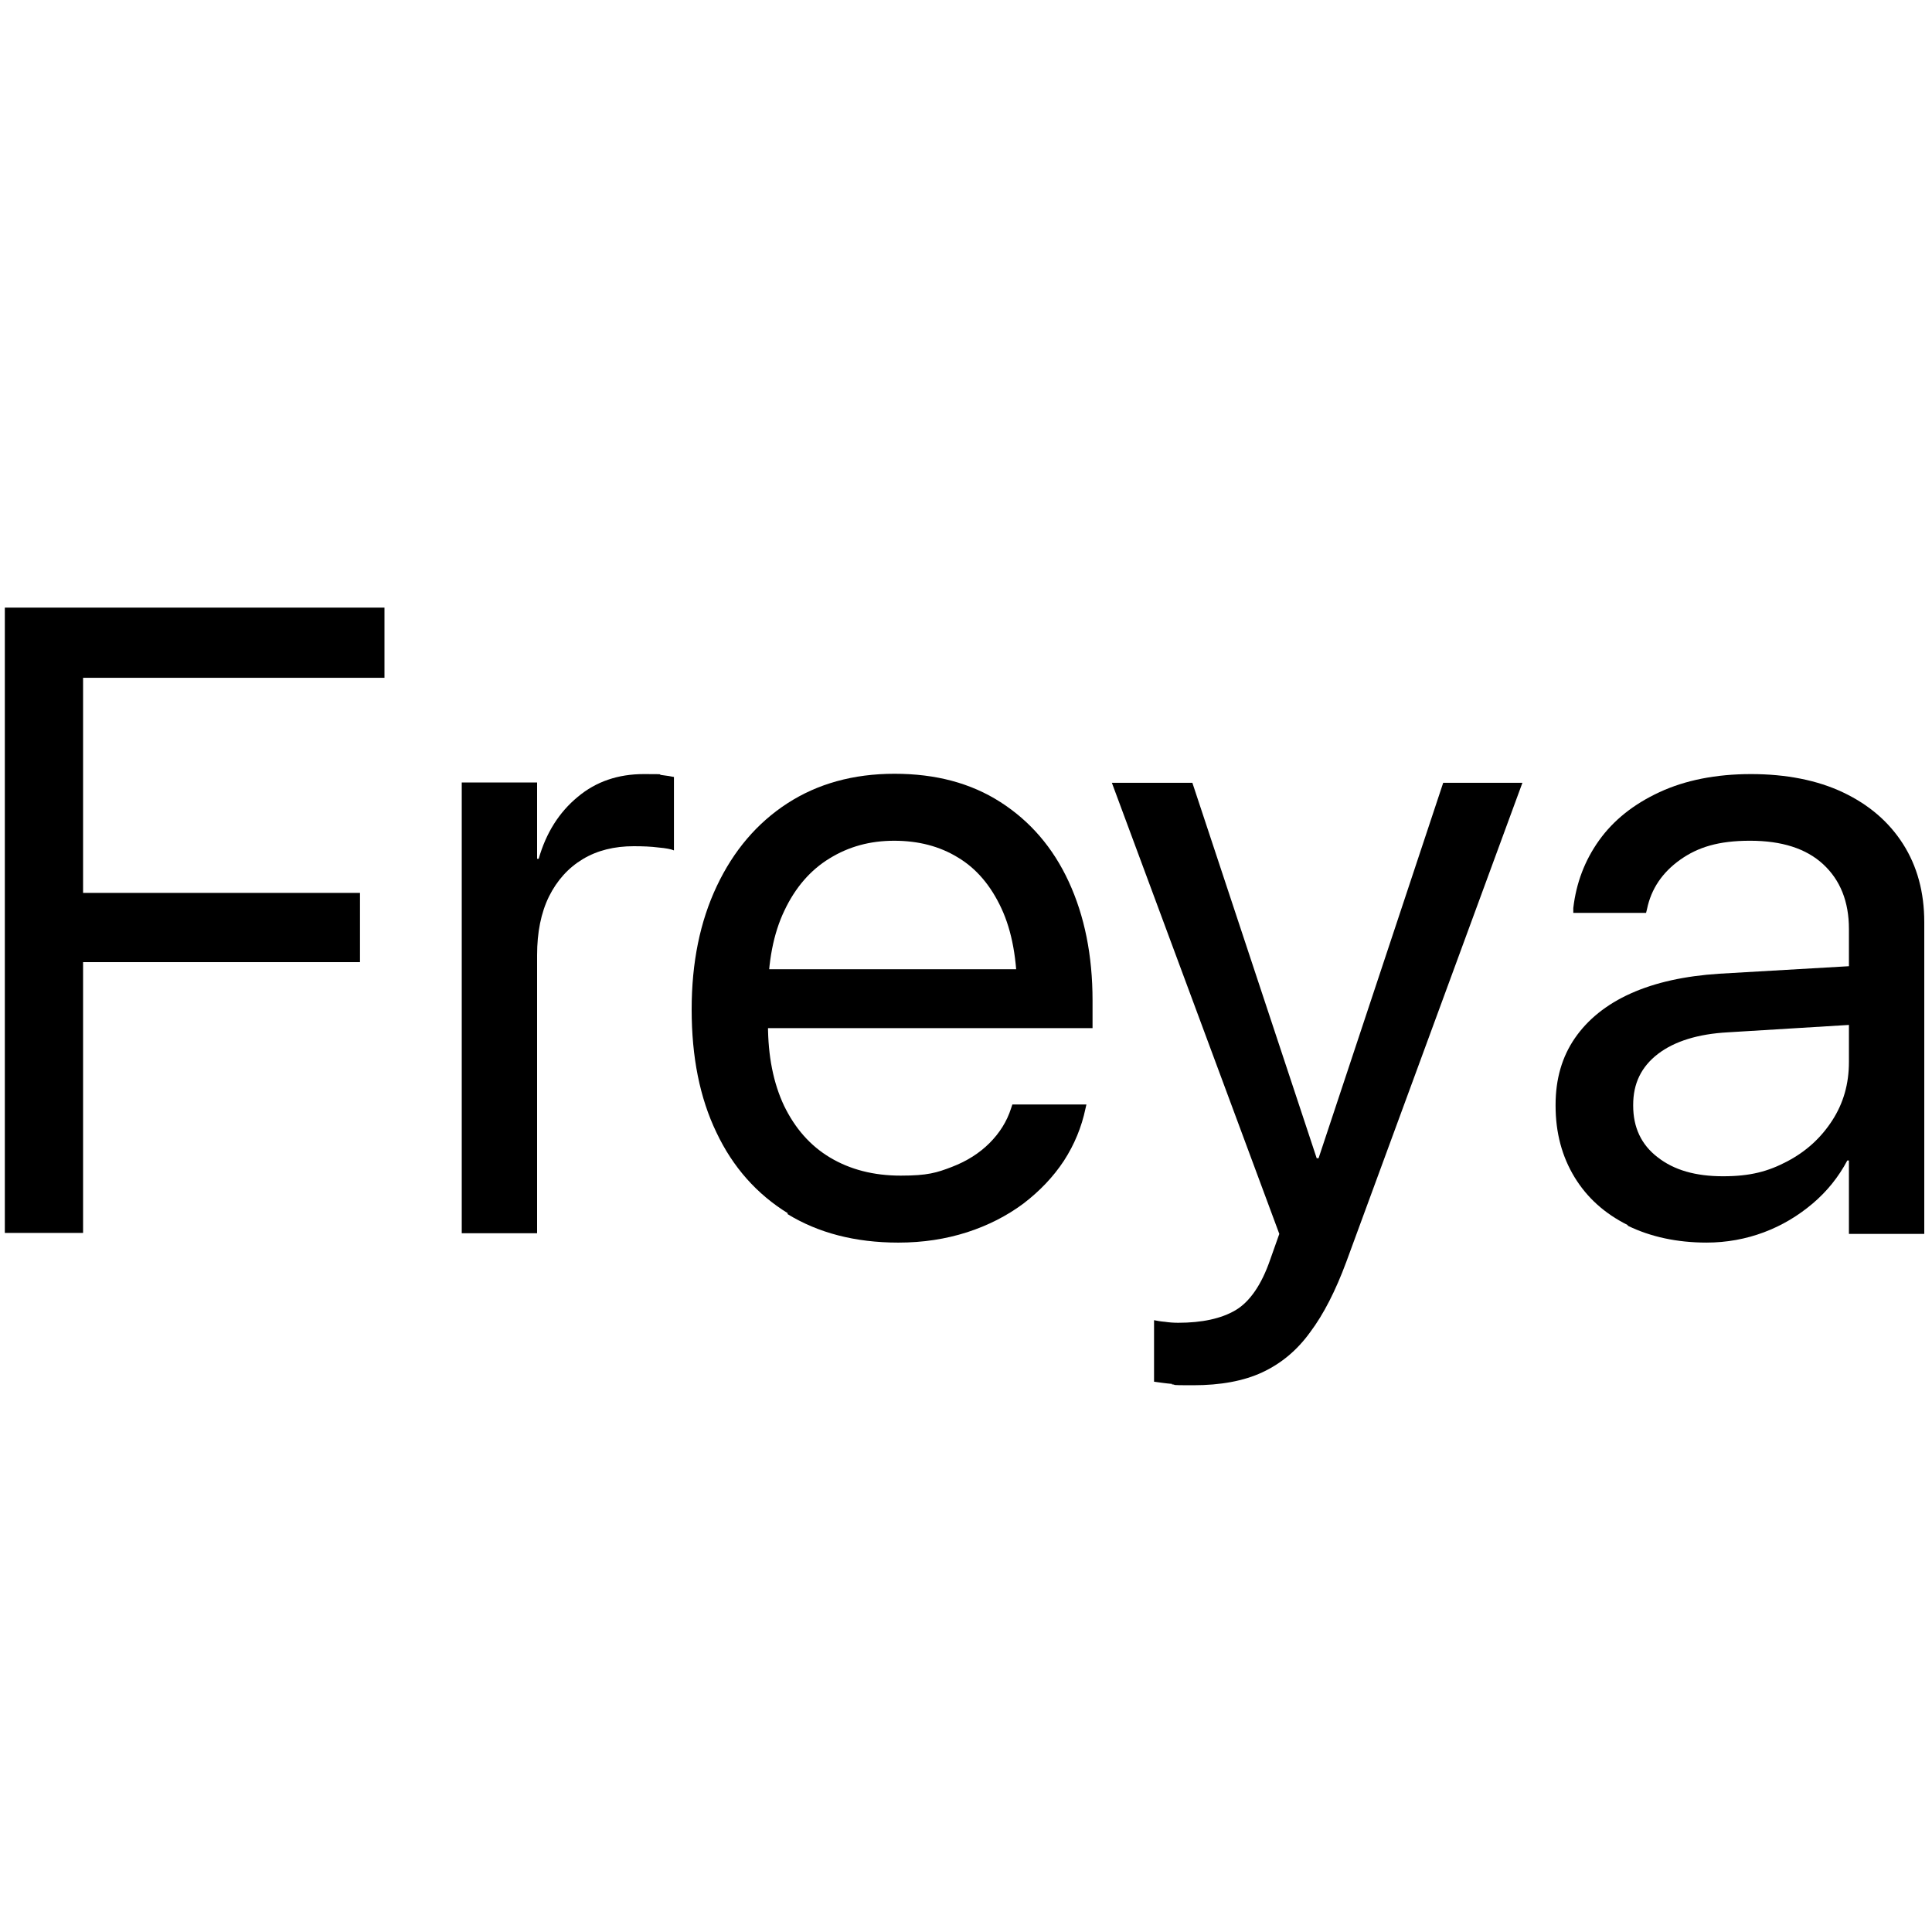 <?xml version="1.0" encoding="UTF-8"?>
<svg id="_Слой_1" xmlns="http://www.w3.org/2000/svg" version="1.1" viewBox="0 0 600 600">
  <!-- Generator: Adobe Illustrator 29.1.0, SVG Export Plug-In . SVG Version: 2.1.0 Build 142)  -->
  <path d="M1.5,188.7h117.9v21.8H25.8v66.8h86v21.5H25.8v84.1H1.5v-194.3Z"/>
  <path d="M143.4,243h23.4v23.7h.5c2.3-8.1,6.4-14.5,12.1-19.2,5.7-4.8,12.6-7.1,20.5-7.1s3.9.1,5.6.3c1.7.2,2.9.4,3.8.6v22.8c-.9-.4-2.5-.7-4.8-.9-2.3-.3-4.9-.4-7.7-.4-6,0-11.3,1.3-15.8,4-4.5,2.7-8,6.6-10.5,11.6-2.5,5.1-3.7,11.2-3.7,18.2v86.4h-23.4v-140Z"/>
  <path d="M244.7,376.8c-9.6-5.9-17.1-14.3-22.2-25.1-5.2-10.8-7.7-23.5-7.7-38.2h0c0-14.6,2.6-27.3,7.8-38.3,5.2-11,12.5-19.6,21.9-25.7,9.4-6.1,20.5-9.2,33.3-9.2s23.7,2.9,32.9,8.8c9.2,5.9,16.3,14.1,21.2,24.7,4.9,10.6,7.4,22.9,7.4,36.9v8.6h-112.8v-18.3h101.2l-11.8,17v-9c0-10.9-1.6-19.8-4.9-26.9-3.3-7.1-7.8-12.4-13.5-15.8-5.7-3.5-12.3-5.2-19.8-5.2s-14.1,1.8-20.1,5.5c-5.9,3.6-10.6,9-14,16.2-3.4,7.1-5.1,15.9-5.1,26.3v9c0,9.9,1.7,18.3,5,25.3,3.4,7,8.1,12.4,14.3,16.1,6.2,3.7,13.5,5.6,21.9,5.6s11.2-.9,15.9-2.7c4.7-1.8,8.6-4.3,11.7-7.4s5.4-6.7,6.7-10.8l.4-1.2h23l-.3,1.3c-1.2,5.7-3.4,11.1-6.7,16.2-3.3,5-7.5,9.4-12.6,13.3-5.1,3.8-11,6.8-17.5,8.9-6.6,2.1-13.6,3.2-21.3,3.2-13.4,0-24.9-3-34.5-8.9Z"/>
  <path d="M364.1,429.8c-2.3-.2-4.2-.5-5.7-.7v-19.1c1,.2,2.1.4,3.4.5,1.3.2,2.7.3,4.1.3,7.4,0,13.4-1.3,17.8-3.9,4.4-2.6,8.1-7.9,10.8-15.8l2.8-7.9-52-140.1h25l40.4,122-5-5.4h7l-5,5.4,40.5-122h24.6l-54.7,148.8c-3.3,8.9-7,16.2-11.2,21.8-4.1,5.7-9.1,9.8-14.9,12.5-5.8,2.7-13,4-21.4,4s-4.5-.1-6.8-.3Z"/>
  <path d="M505.4,380.4c-7-3.5-12.5-8.4-16.4-14.8-3.9-6.4-5.9-13.8-5.9-22.2v-.3c0-8,2-14.9,6-20.7,4-5.8,9.8-10.5,17.4-13.9,7.6-3.4,16.7-5.4,27.4-6.1l51.8-3v18.2l-49.1,3c-9.3.5-16.6,2.8-21.7,6.7-5.2,4-7.7,9.2-7.7,15.8v.3c0,6.7,2.5,12.1,7.6,16,5.1,4,11.8,5.9,20.3,5.9s14-1.5,19.9-4.6c5.9-3.1,10.5-7.3,14-12.7,3.5-5.4,5.2-11.4,5.2-18.2v-41.3c0-8.5-2.7-15.2-8-20.1-5.3-4.9-12.9-7.3-22.7-7.3s-16.2,2-21.7,5.9-9,9-10.3,15.3l-.3,1.2h-22.6v-1.5c.9-7.7,3.5-14.7,8-21,4.5-6.3,10.8-11.3,18.8-15,8-3.7,17.5-5.6,28.4-5.6s20.6,1.9,28.6,5.7c8,3.8,14.2,9.1,18.6,16,4.4,6.9,6.6,15,6.6,24.3v96.8h-23.4v-22.8h-.5c-2.7,5.1-6.3,9.6-10.8,13.4-4.5,3.8-9.5,6.8-15.1,8.9-5.6,2.1-11.6,3.2-17.8,3.2-9.2,0-17.4-1.8-24.4-5.2Z"/>
</svg>